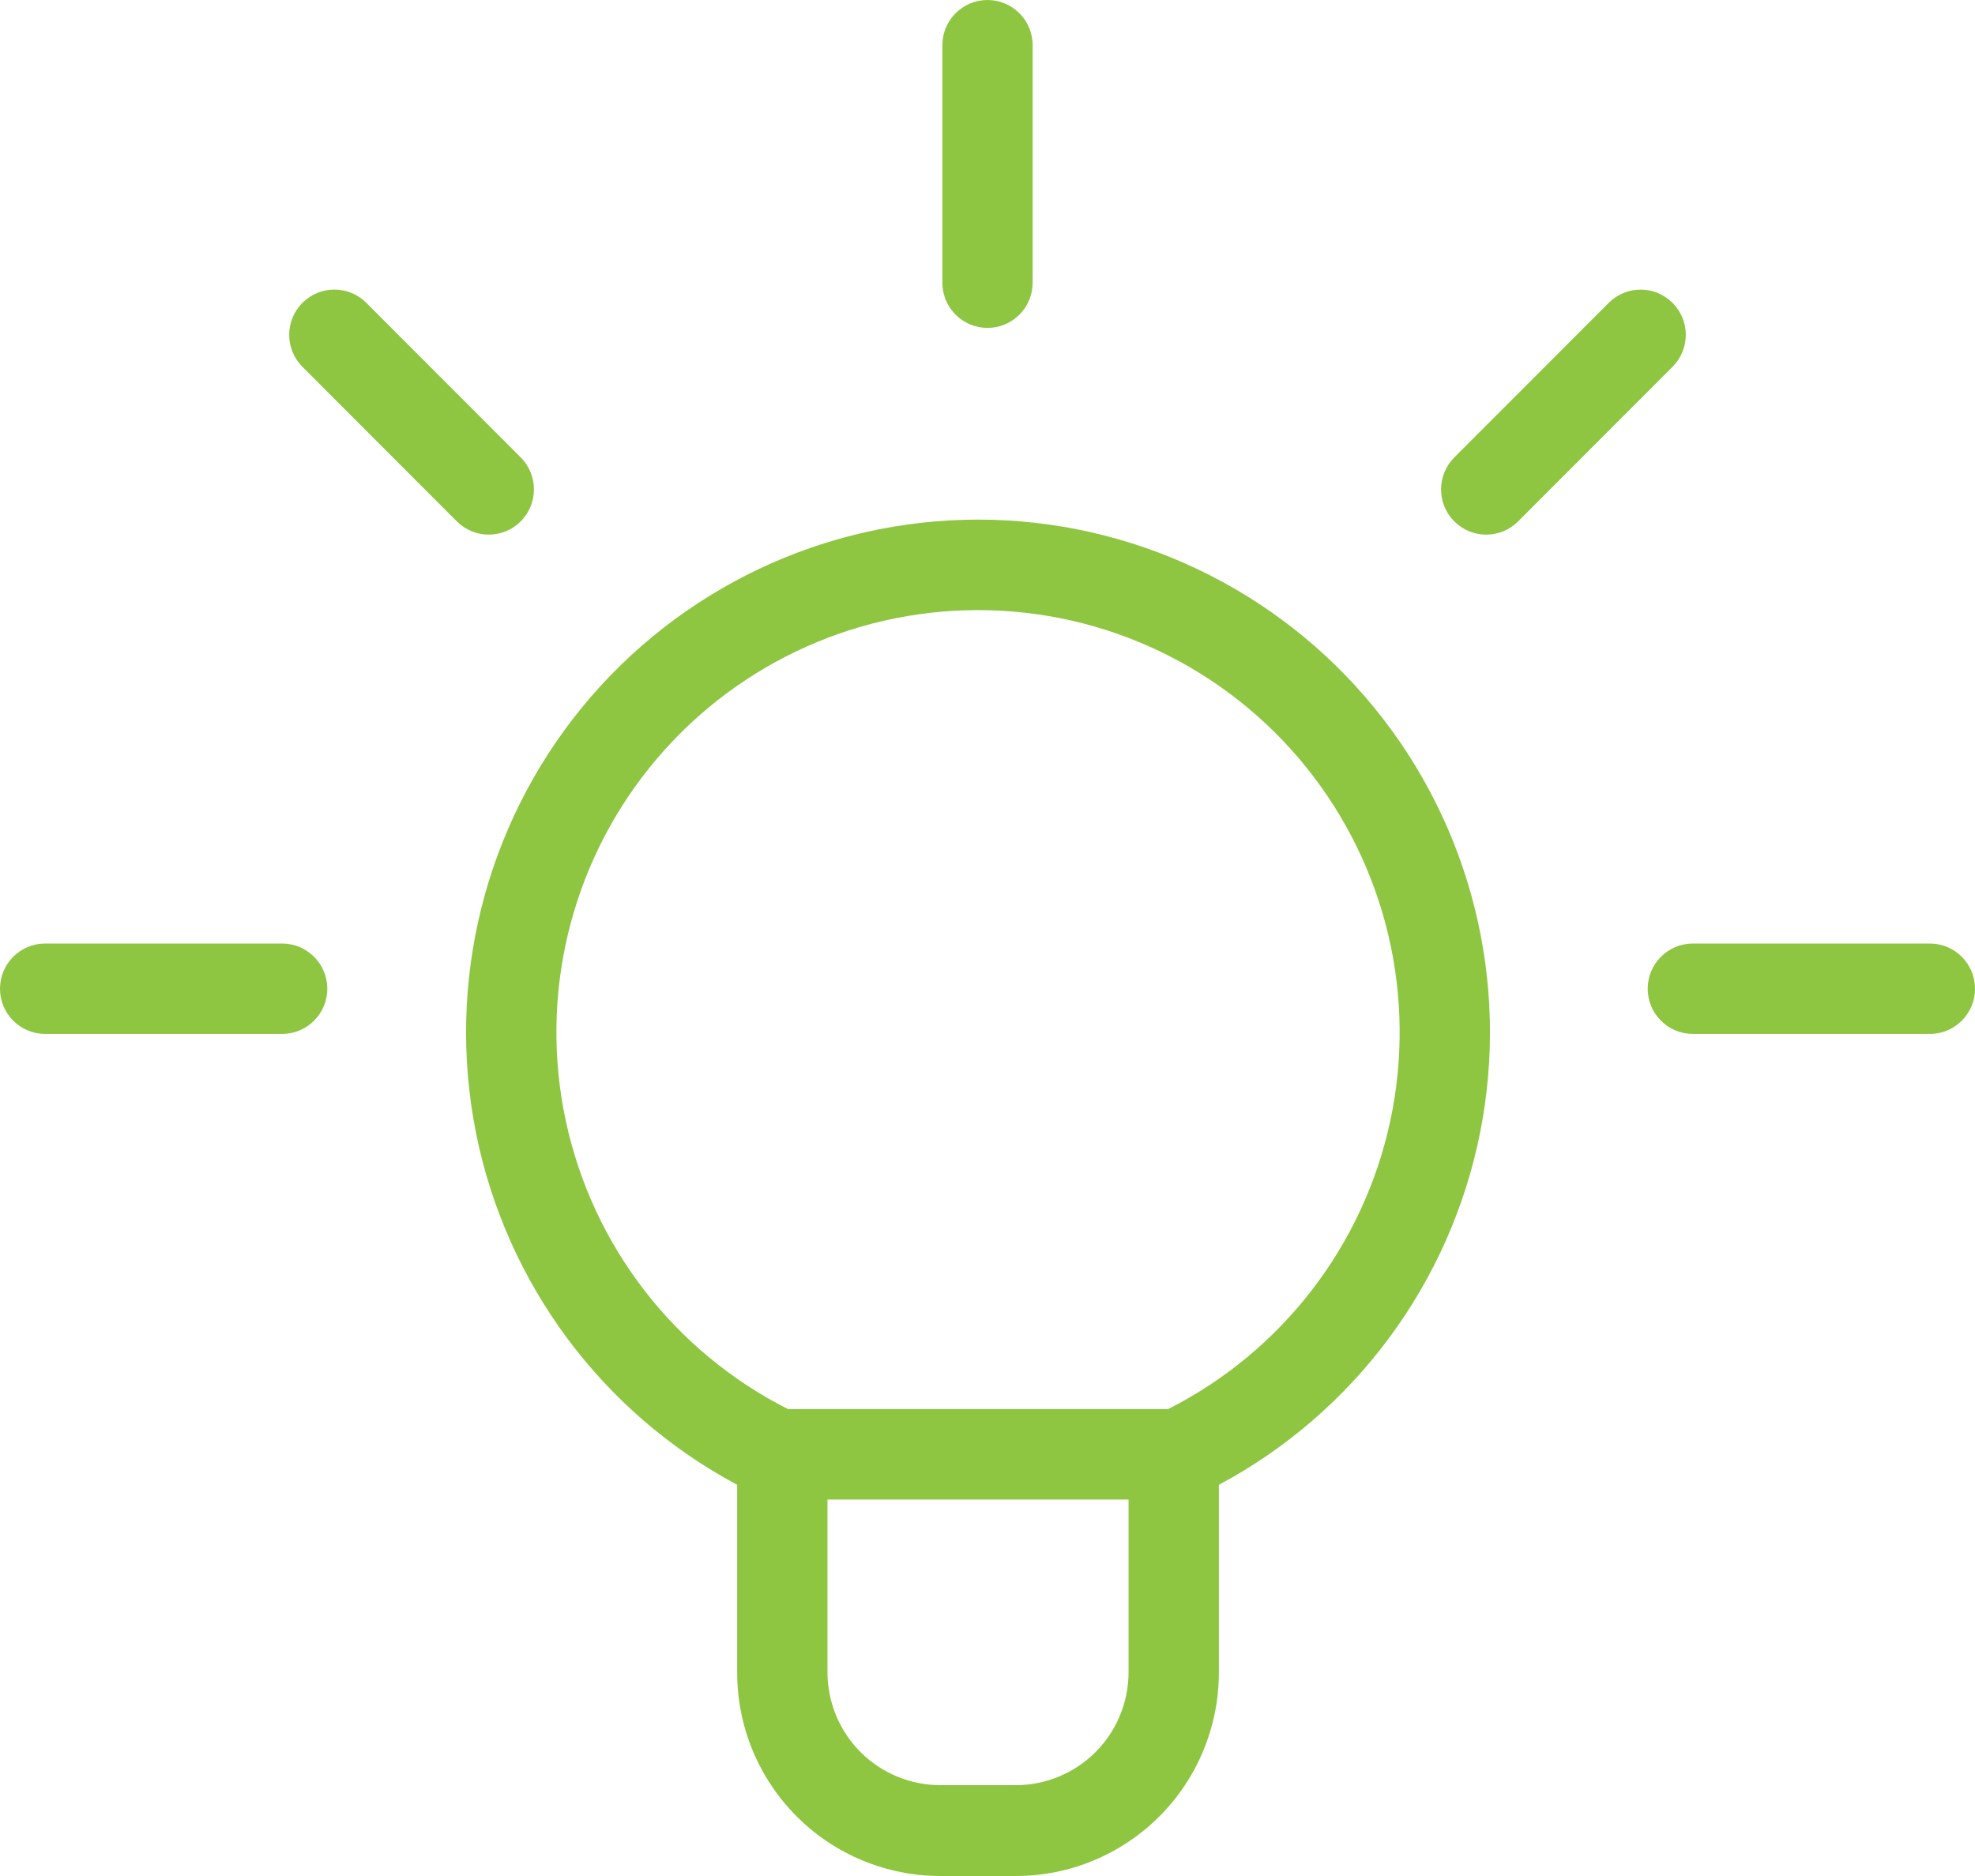 <?xml version="1.0" encoding="UTF-8"?>
<svg xmlns="http://www.w3.org/2000/svg" xmlns:xlink="http://www.w3.org/1999/xlink" width="40px" height="38px" viewBox="0 0 40 38" version="1.1">
  <title>Group 13</title>
  <g id="Page-1" stroke="none" stroke-width="1" fill="none" fill-rule="evenodd">
    <g id="About" transform="translate(-127, -904)" fill="#8EC642">
      <g id="Group-8" transform="translate(49, 837)">
        <g id="Group-13" transform="translate(78, 67)">
          <path d="M23.657,28.542 L15.959,28.542 C13.656,27.378 12.002,25.233 11.46,22.707 C10.917,20.182 11.544,17.546 13.165,15.536 C14.787,13.526 17.228,12.358 19.808,12.358 C22.388,12.358 24.83,13.526 26.451,15.536 C28.072,17.546 28.699,20.182 28.157,22.707 C27.614,25.233 25.96,27.378 23.658,28.542 L23.657,28.542 Z M22.857,33.871 L22.857,33.871 C22.857,34.478 22.617,35.06 22.188,35.49 C21.759,35.919 21.178,36.16 20.572,36.16 L19.045,36.16 C18.439,36.16 17.857,35.919 17.428,35.49 C17,35.06 16.759,34.478 16.759,33.871 L16.759,30.374 L22.857,30.374 L22.857,33.871 Z M19.808,10.525 C16.702,10.526 13.76,11.921 11.79,14.326 C9.821,16.732 9.032,19.895 9.64,22.945 C10.248,25.995 12.19,28.612 14.93,30.076 L14.93,33.88 C14.93,34.973 15.364,36.021 16.135,36.793 C16.907,37.566 17.954,38 19.045,38 L20.572,38 C21.663,38 22.709,37.566 23.481,36.793 C24.252,36.021 24.686,34.973 24.686,33.88 L24.686,30.076 C27.427,28.612 29.368,25.995 29.976,22.945 C30.584,19.895 29.795,16.732 27.826,14.326 C25.857,11.921 22.914,10.526 19.808,10.525 L19.808,10.525 Z" id="Fill-1"></path>
          <path d="M20,6.642 C20.242,6.642 20.475,6.546 20.646,6.374 C20.818,6.202 20.914,5.97 20.914,5.727 L20.914,0.915 C20.914,0.41 20.505,0 20,0 C19.495,0 19.086,0.41 19.086,0.915 L19.086,5.727 C19.086,5.97 19.182,6.202 19.354,6.374 C19.525,6.546 19.758,6.642 20,6.642 Z" id="Fill-3"></path>
          <path d="M39.086,19.112 L34.286,19.112 C33.781,19.112 33.371,19.522 33.371,20.028 C33.371,20.533 33.781,20.943 34.286,20.943 L39.086,20.943 C39.591,20.943 40,20.533 40,20.028 C40,19.522 39.591,19.112 39.086,19.112" id="Fill-5"></path>
          <path d="M5.714,19.112 L0.914,19.112 C0.409,19.112 0,19.522 0,20.028 C0,20.533 0.409,20.943 0.914,20.943 L5.714,20.943 C6.219,20.943 6.629,20.533 6.629,20.028 C6.629,19.522 6.219,19.112 5.714,19.112" id="Fill-7"></path>
          <path d="M10.546,10.561 C10.718,10.389 10.814,10.156 10.814,9.913 C10.814,9.67 10.718,9.437 10.546,9.265 L7.419,6.134 L7.419,6.134 C7.062,5.776 6.483,5.776 6.125,6.134 C5.768,6.492 5.768,7.072 6.125,7.43 L9.252,10.561 L9.252,10.561 C9.424,10.733 9.657,10.829 9.899,10.829 C10.142,10.829 10.375,10.733 10.546,10.561 Z" id="Fill-9"></path>
          <path d="M33.874,6.135 C33.703,5.963 33.47,5.866 33.227,5.866 C32.985,5.866 32.752,5.963 32.581,6.135 L29.454,9.266 L29.454,9.266 C29.097,9.624 29.097,10.204 29.454,10.561 C29.811,10.919 30.39,10.919 30.747,10.561 L33.874,7.43 L33.874,7.43 C34.046,7.258 34.143,7.025 34.143,6.782 C34.143,6.539 34.046,6.306 33.874,6.135 Z" id="Fill-11"></path>
        </g>
      </g>
    </g>
  </g>
</svg>
